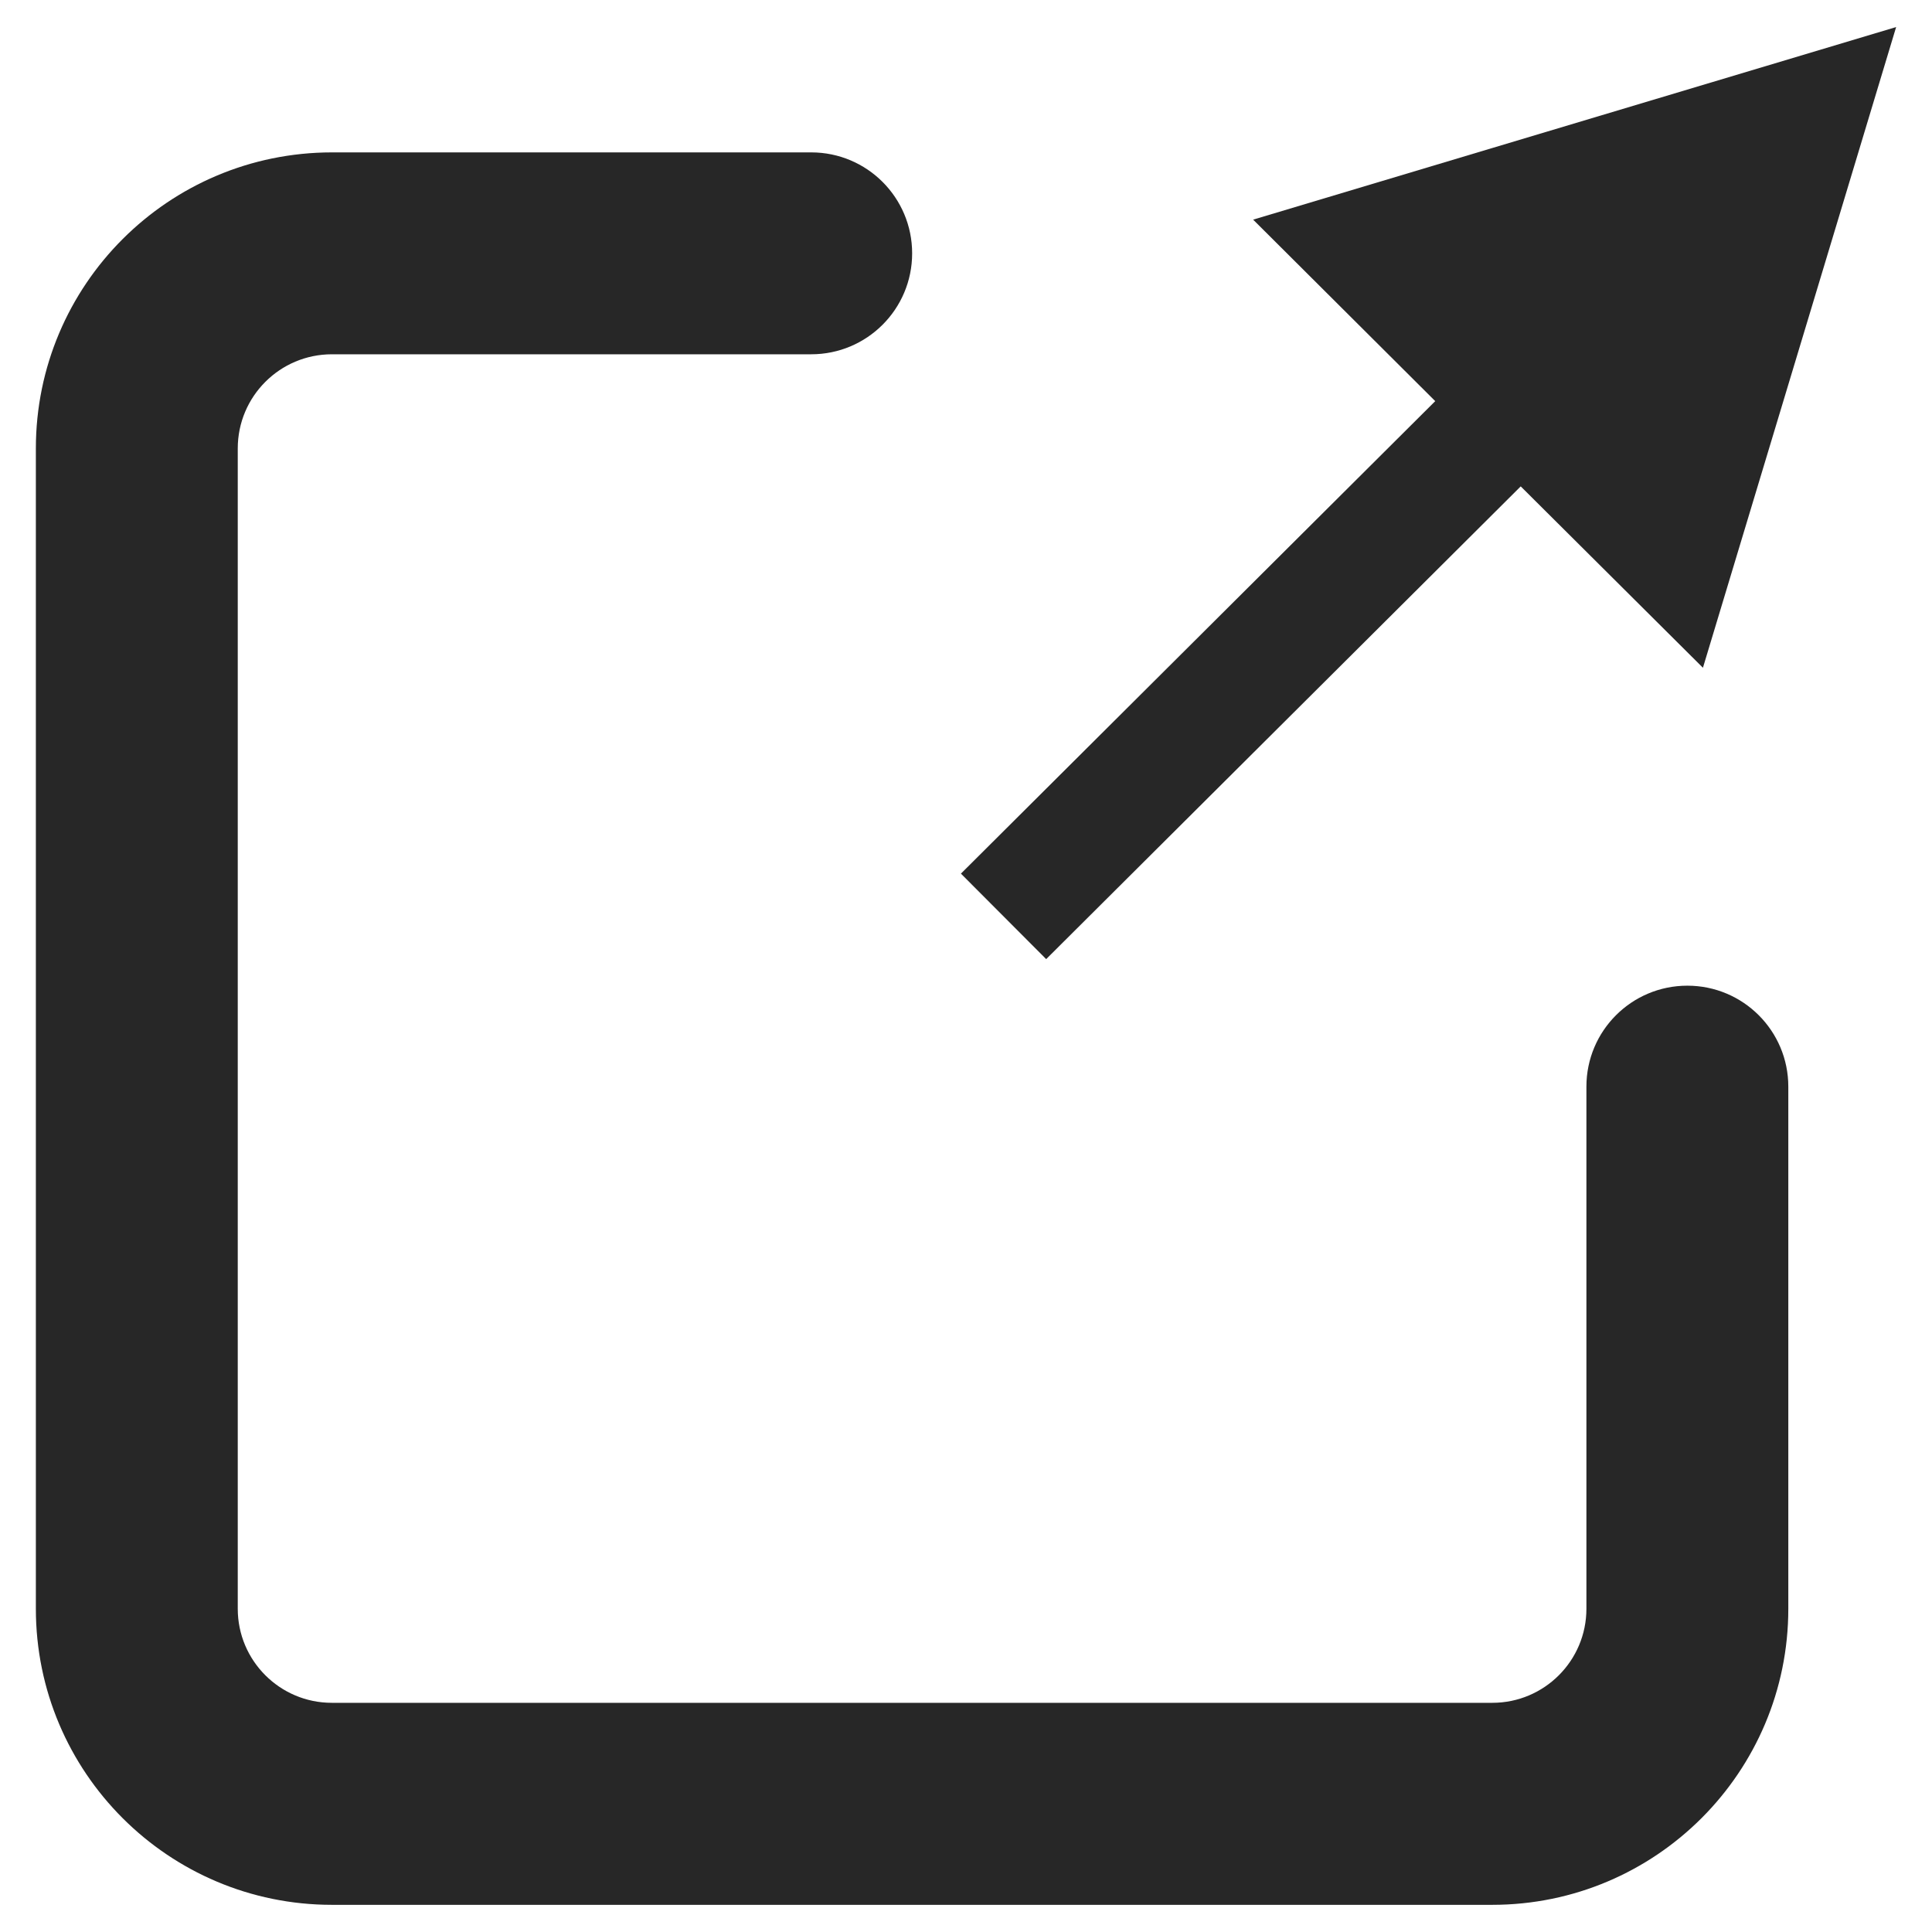 <?xml version="1.0" encoding="UTF-8"?>
<svg id="_レイヤー_1" xmlns="http://www.w3.org/2000/svg" version="1.1" viewBox="0 0 16 16">
  <!-- Generator: Adobe Illustrator 30.0.0, SVG Export Plug-In . SVG Version: 2.1.1 Build 123)  -->
  <defs>
    <style>
      .st0 {
        fill: #272727;
      }
    </style>
  </defs>
  <polygon class="st0" points="15.703 .224 10.378 1.819 11.886 3.322 7.958 7.235 8.664 7.943 12.594 4.028 14.103 5.53 15.703 .224"/>
  <path class="st0" d="M13.974,8.163c-.462,0-.836.374-.836.836v4.324c0,.43-.349.779-.779.779H2.748c-.43,0-.779-.349-.779-.779V3.714c0-.431.349-.78.78-.78h3.969c.462,0,.836-.374.836-.836v-0c0-.462-.374-.836-.836-.836h-3.968C1.395,1.262.297,2.36.297,3.714v9.609c0,1.354,1.098,2.452,2.452,2.452h9.609c1.354,0,2.452-1.098,2.452-2.452v-4.324c0-.462-.374-.836-.836-.836Z"/>
</svg>